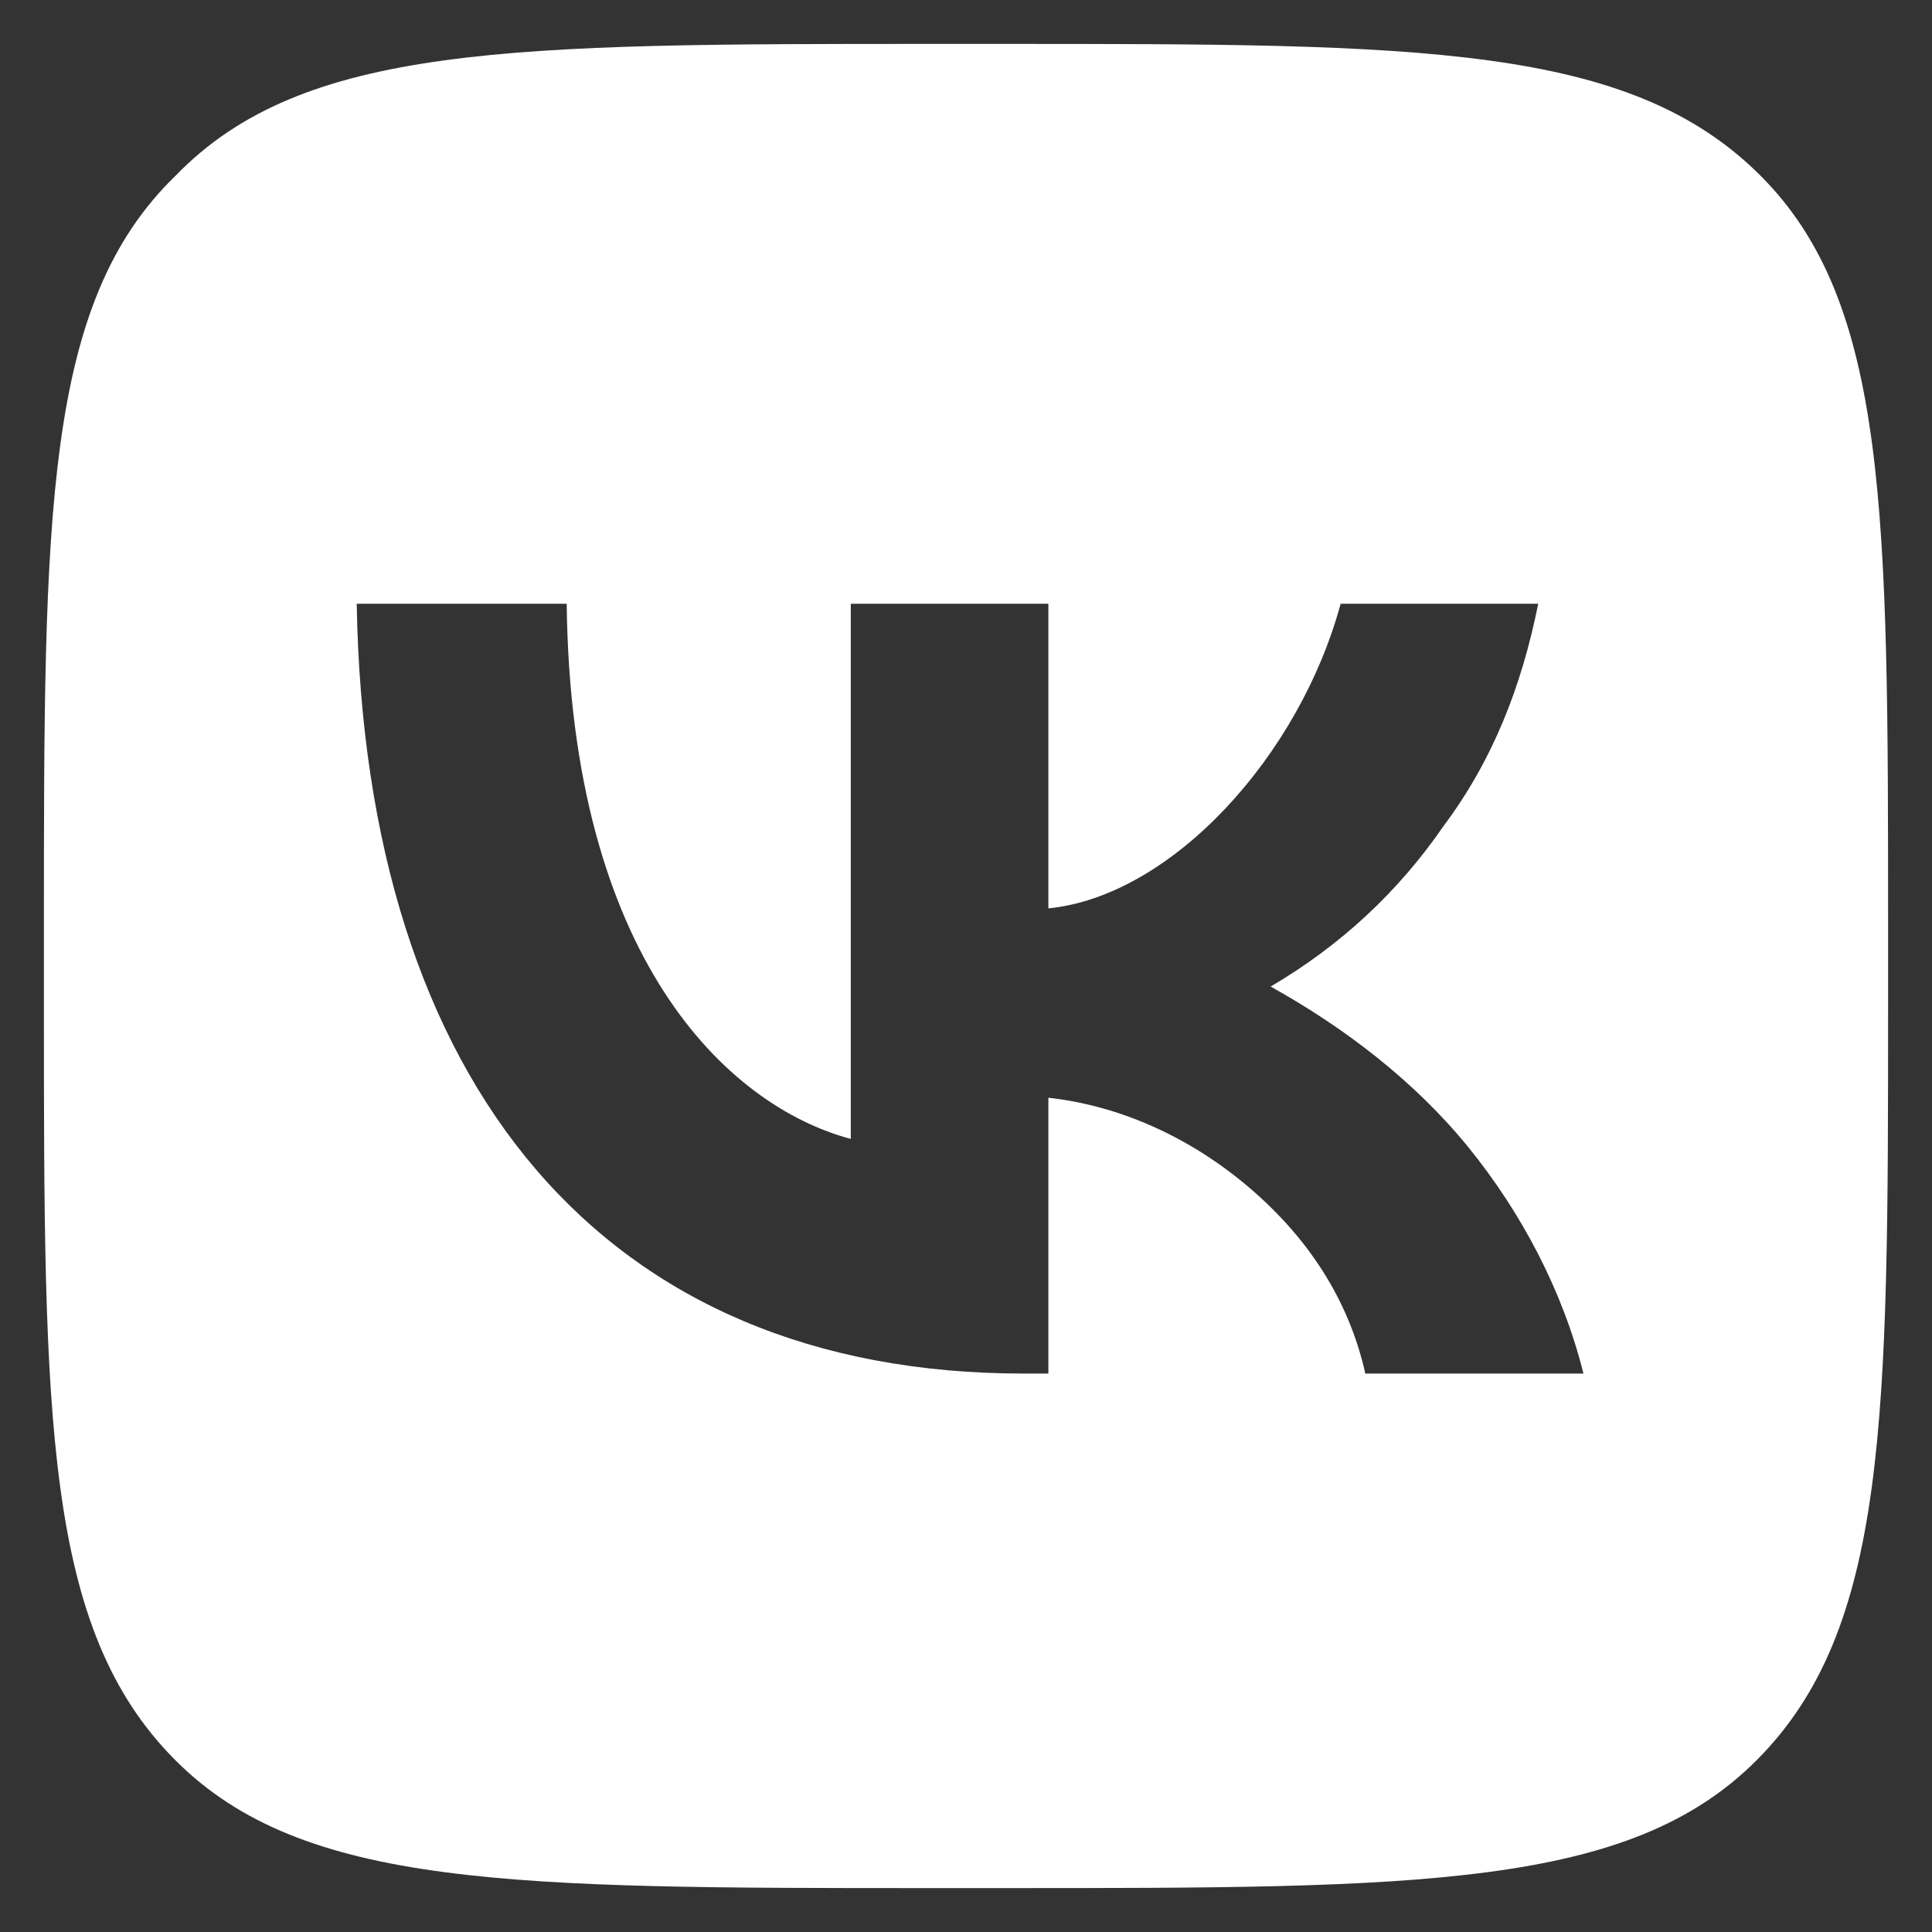 <svg width="22" height="22" viewBox="0 0 22 22" fill="none" xmlns="http://www.w3.org/2000/svg">
<rect x="0" y="0" width="22" height="22" fill="#333333" stroke="none"/>
<path d="M2 2C3.453 0.5 5.844 0.5 10.578 0.5H11.422C16.156 0.5 18.547 0.5 20.047 2C21.5 3.453 21.5 5.844 21.5 10.578V11.422C21.5 16.156 21.5 18.547 20 20.047C18.547 21.5 16.156 21.5 11.422 21.5H10.578C5.844 21.5 3.453 21.5 2 20.047C0.5 18.547 0.5 16.156 0.5 11.422V10.578C0.5 5.844 0.5 3.453 2 2ZM4.062 6.875C4.156 12.359 6.875 15.641 11.656 15.641H11.938V12.5C12.781 12.594 13.578 12.969 14.234 13.531C14.891 14.094 15.359 14.797 15.547 15.641H18.031C17.797 14.703 17.328 13.812 16.719 13.062C16.109 12.312 15.312 11.703 14.469 11.234C15.266 10.766 15.922 10.156 16.438 9.406C17 8.656 17.328 7.812 17.516 6.875H15.266C14.797 8.609 13.344 10.203 11.938 10.344V6.875H9.688V12.969C8.281 12.594 6.5 10.906 6.453 6.875H4.062Z" fill="white"/>
</svg>
